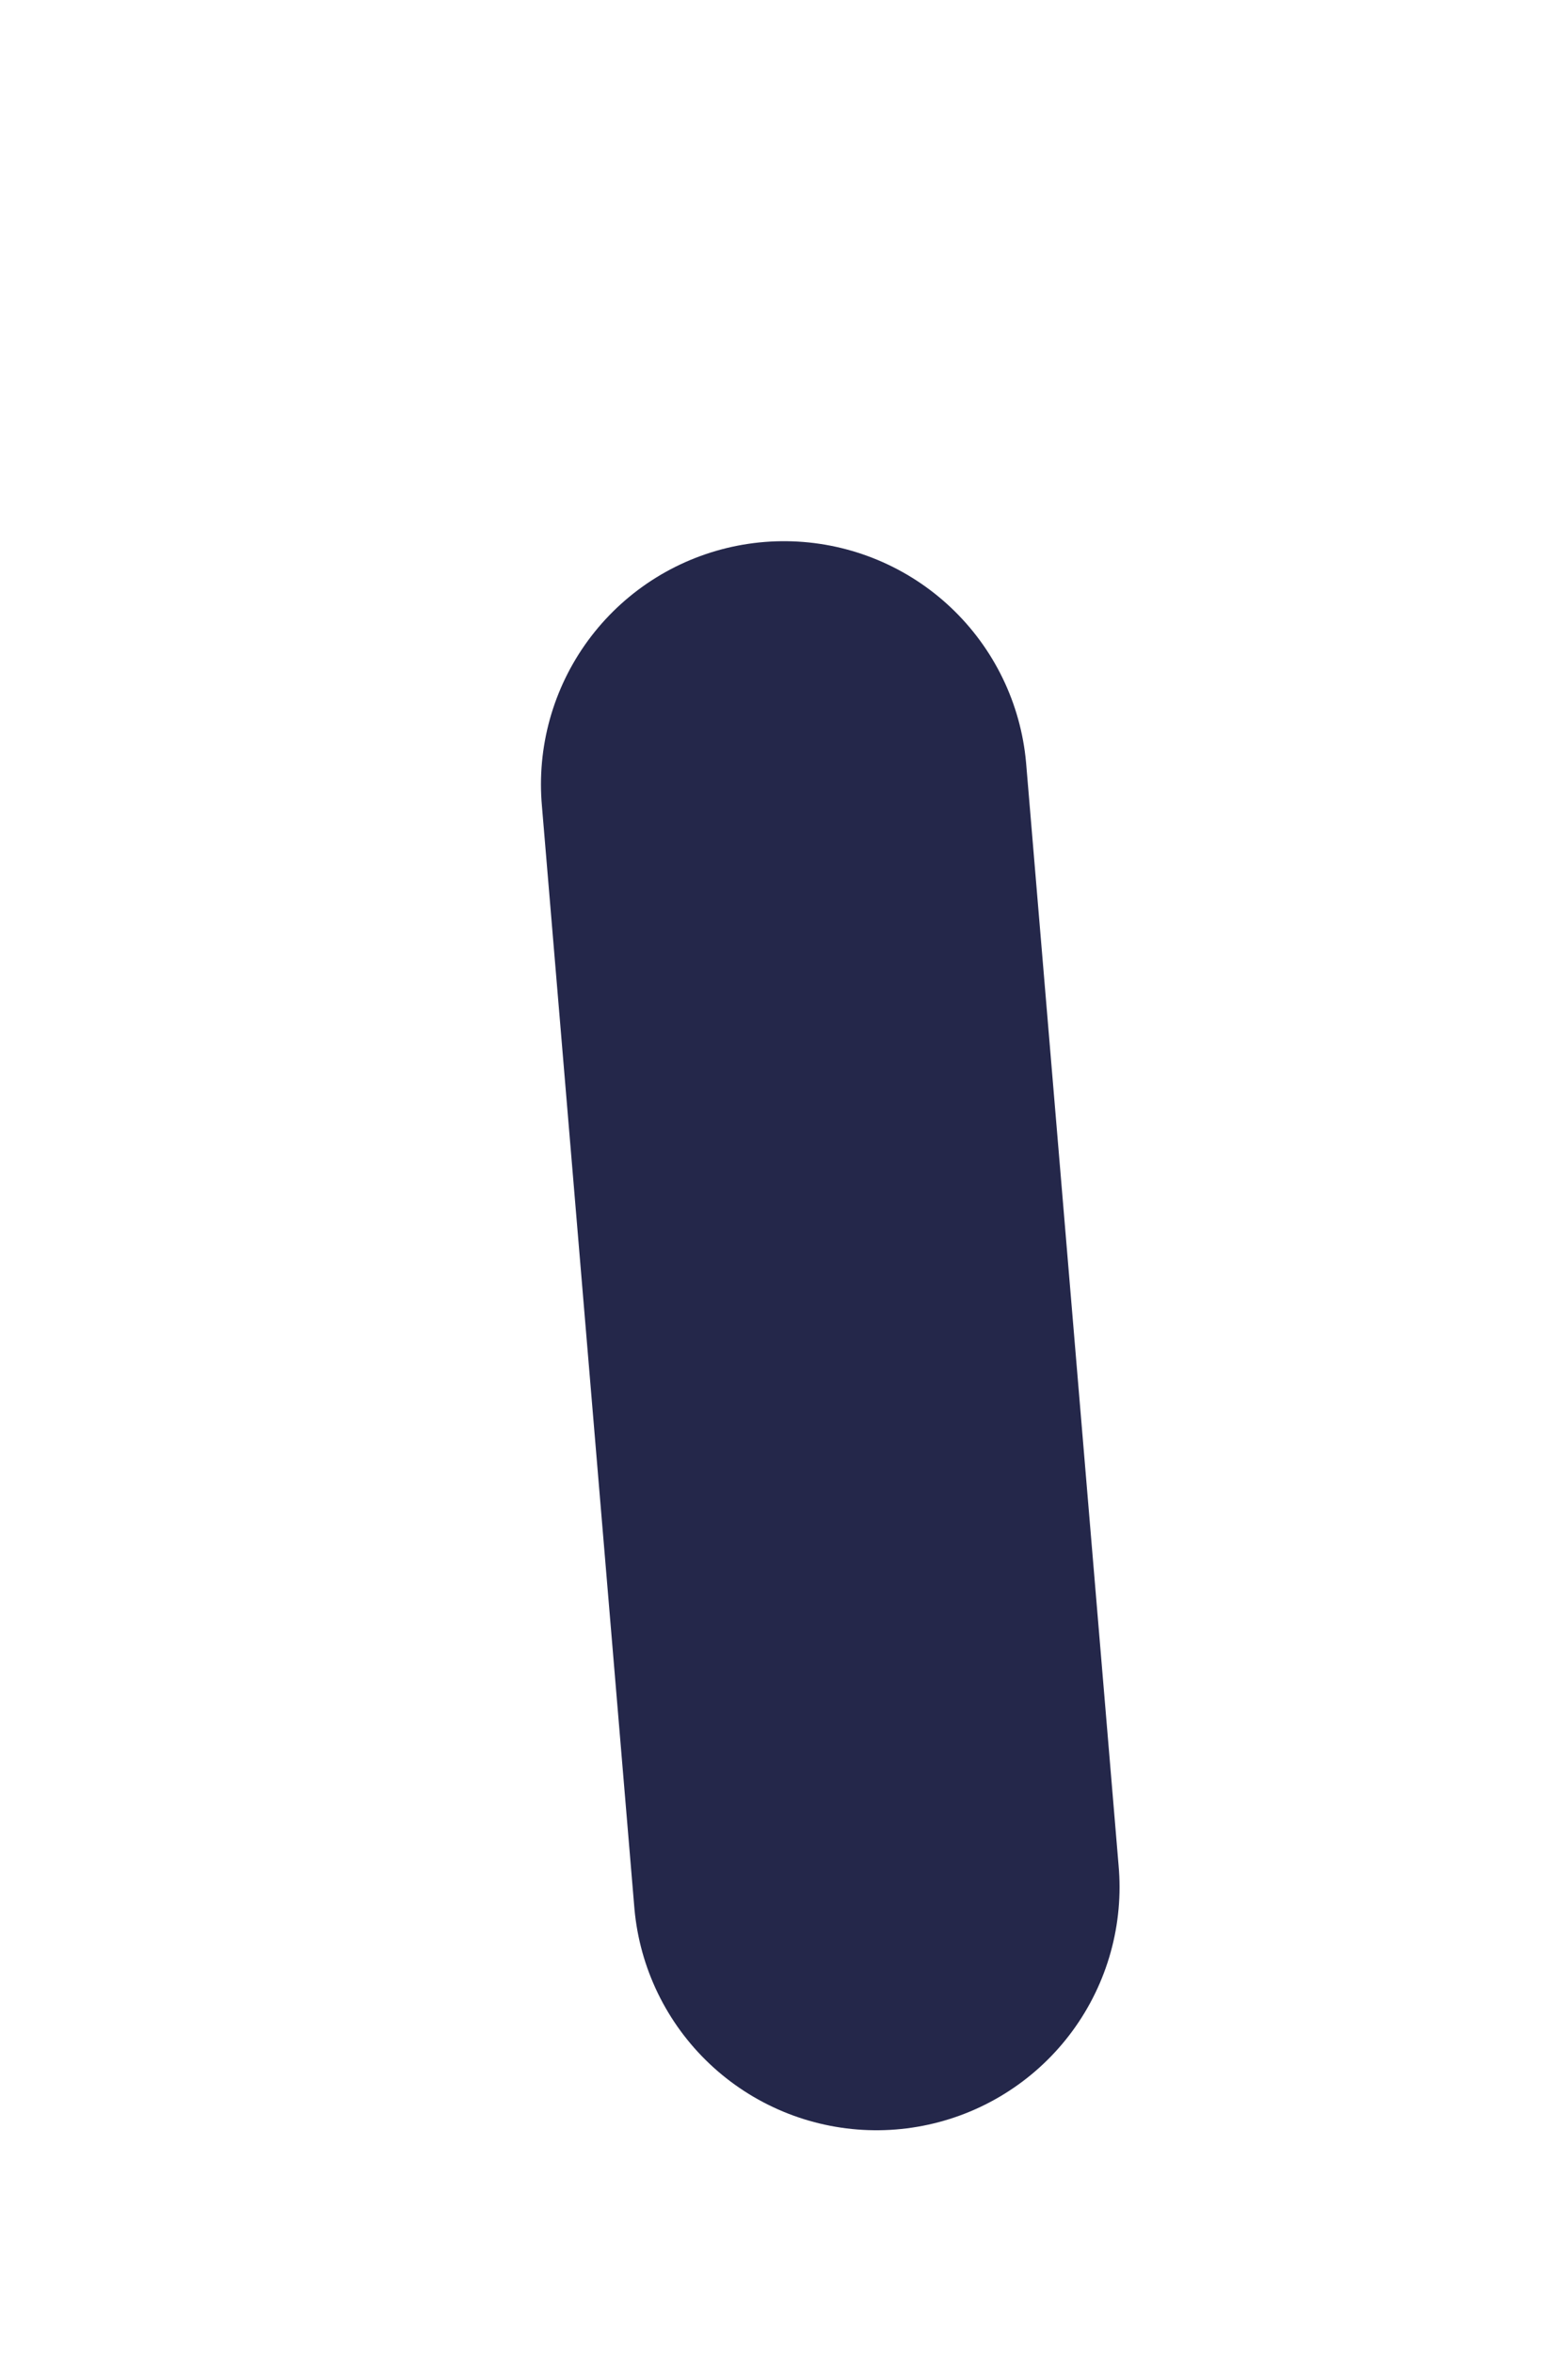 <?xml version="1.0" encoding="utf-8"?>
<svg xmlns="http://www.w3.org/2000/svg" fill="none" height="100%" overflow="visible" preserveAspectRatio="none" style="display: block;" viewBox="0 0 2 3" width="100%">
<path d="M1.118 2.406L1 1" id="Vector" stroke="#24274A" stroke-linecap="round" stroke-width="0.62"/>
</svg>